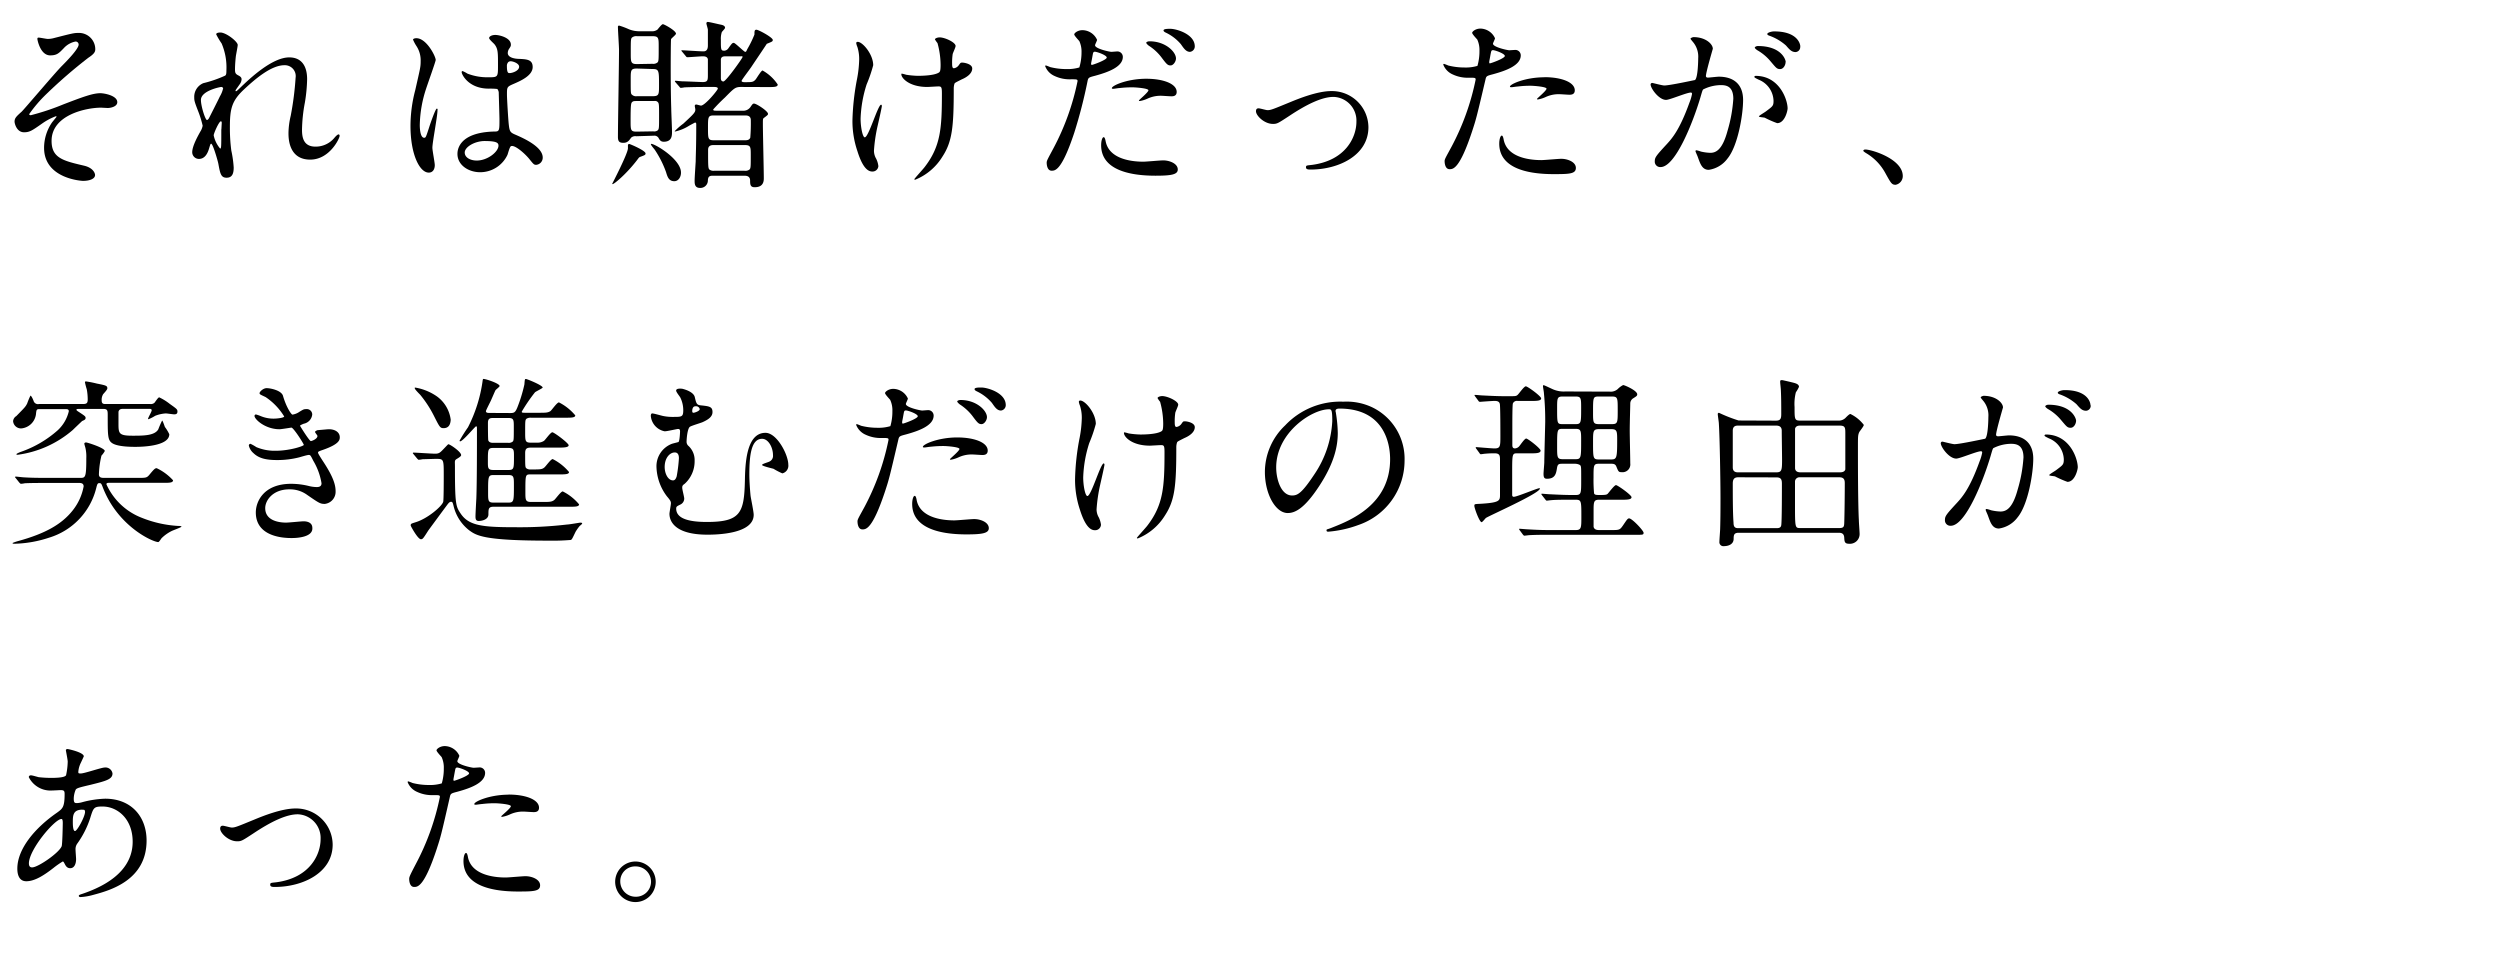 <svg xmlns="http://www.w3.org/2000/svg" width="460" height="180" viewBox="0 0 460 180"><title>story06-content__ttl-02</title><path d="M17.53,9.05c0,.5-.2.87-1.28,1.58a91.64,91.64,0,0,0-7.76,6.72A24.93,24.93,0,0,0,5.37,21c0,.13.13.2.3.2a44.4,44.4,0,0,0,6-2c3.6-1.38,5.41-2.05,6.79-2.05.74,0,3.12.44,3.12,1.65,0,.84-1.27,1.07-1.74,1.07-.21,0-1.08-.06-1.25-.06-2.69,0-9.1,1.31-9.1,6.11,0,3.16,2.11,3.66,6,4.57,1.68.4,2,1.41,2,1.71,0,.71-1,1.08-2.22,1.08-.24,0-7.16-.4-7.16-6.08A8.3,8.3,0,0,1,9.6,22.49c.14-.17.81-1,.81-1s0-.1-.14-.1a11.26,11.26,0,0,0-2.52,1.34C5.94,24,5.47,24.34,4.43,24.34c-1.38,0-1.75-1.65-1.75-1.95,0-.64.3-.94,1.28-1.82.3-.23,6.18-7.19,7.42-8.43,1-1,3.09-3.16,3.09-3.93a.56.56,0,0,0-.57-.57,3.93,3.93,0,0,0-2.15,1.21c-.91.94-1.27,1.34-2.52,1.34-1.81,0-2.35-2.86-2.35-3s0-.27.24-.27,1.41.24,1.64.24A4.19,4.19,0,0,0,9.94,7c3.29-.84,3.66-.94,4.47-.94A3,3,0,0,1,17.53,9.05Z"/><path d="M43.74,8.27c0,.27-.3,1.75-.34,2.05s-.16,1.55-.16,2.42c0,.71.1.88.7,1.18.3.17.51.34.51.67a1.61,1.61,0,0,1-.31.87c-.7,1-.8,1.11-.8,1.21s0,.11.1.11.17-.07.84-.71c1.74-1.68,5.81-5.51,8.94-5.51,2.28,0,3.29,1.61,3.29,4a29.12,29.12,0,0,1-.41,4.3,29,29,0,0,0-.53,5c0,1.31.2,3.12,2.48,3.12a4.48,4.48,0,0,0,3.53-1.68c.24-.27.54-.57.71-.57s.2.17.2.27c0,.47-1.85,4.37-5.41,4.37-4,0-4-4-4-4.91a14.42,14.42,0,0,1,.41-3.15,55.7,55.7,0,0,0,.9-7A2,2,0,0,0,52.34,12c-2.38,0-5.24,2.39-7.46,4.47S42.3,20,42.3,23.36a32.36,32.36,0,0,0,.26,4.34A20.38,20.38,0,0,1,43,30.82c0,1.11-.27,1.88-1.31,1.88s-1.18-.77-1.51-2.55c-.07-.44-1-3.7-1.32-3.7-.13,0-.16.1-.4.91-.3,1-.84,1.88-1.85,1.88A1.23,1.23,0,0,1,35.37,28c0-1.18,1.15-3.16,1.48-3.77a3,3,0,0,0,.44-1.1,18.69,18.69,0,0,0-.77-2.52c-.74-1.89-.78-2.12-.78-2.69a2.71,2.71,0,0,1,1.68-2.62,22.09,22.09,0,0,0,4-1.38c.2-.13.24-.37.24-1A11.22,11.22,0,0,0,40.78,8a14,14,0,0,1-1-1.68c0-.3.53-.34.77-.34C41.66,6,43.74,7.67,43.74,8.27Zm-3,7.73c-.27,0-3.77.71-3.77,2.39,0,1.17.81,3.69,1.11,3.69.14,0,.3-.2.37-.33s1.88-3.7,2-4a5,5,0,0,0,.61-1.52A.38.38,0,0,0,40.72,16Zm0,7.8c0-.17.06-1.11.06-1.18s0-.3-.16-.3c-.34,0-1.32,2.22-1.32,2.59a5.46,5.46,0,0,0,1.18,2.42C40.72,27.33,40.72,27.09,40.72,23.8Z"/><path d="M80,30.38c0,.74-.34,1.38-1.11,1.38-1.68,0-3.36-3.36-3.36-8.57a25.86,25.86,0,0,1,.87-6.58c.94-4.14,1-4.3,1-5.34a4.77,4.77,0,0,0-.77-2.79A7.23,7.23,0,0,1,76,7.3c0-.2.4-.27.61-.27,1.88,0,3.56,3.36,3.56,4,0,.27-1.48,4.4-1.75,5.24A22.52,22.52,0,0,0,77.24,23c0,.2,0,2.35.81,2.35.3,0,.33-.13.94-2,.13-.44,1.14-3.36,1.37-3.36s.14.24.14.3c0,1.08-.94,5.92-.94,6.89C79.56,27.7,80,29.91,80,30.38ZM93.37,28.5a5.55,5.55,0,0,1-5,3.19c-2.25,0-4.2-1.37-4.2-3.36,0-.47,0-4,6.89-4.13.84,0,.84-.23.84-2.32,0-.2-.1-3.76-.13-4.7a1.15,1.15,0,0,0-.27-.81,12.55,12.55,0,0,0-1.55-.06c-3.8,0-5-2.66-5-3,0-.1,0-.23.17-.23a5.55,5.55,0,0,1,.9.47,10.14,10.14,0,0,0,3.77.67c1.84,0,1.84,0,1.84-2.22S91.65,9,91,8.17C90.88,8,90,7.27,90,7s.44-.57,1.15-.57S94,6.93,94,8.21c0,.23,0,.3-.37.84a1.45,1.45,0,0,0-.2.7c0,1,1.75,1.08,2,1.08,1.48.07,2.58.1,2.58,1.51,0,1.58-2.25,2.55-3.49,3.09s-1.24.57-1.24,2c0,.74.23,4.53.33,5.44.14,1.24.24,1.48,1.08,1.85,1.64.7,5.17,2.28,5.17,4.27a1.32,1.32,0,0,1-1.21,1.34c-.4,0-.5-.13-1.31-1.14-1-1.18-2.72-2.59-3.32-2.29C93.77,27,93.47,28.27,93.37,28.5Zm-7.86-.44c0,.91,1,1.48,2.21,1.48,2,0,4-1.61,4-2.75,0-.57-.48-.84-2.63-.84C87.22,26,85.51,27.09,85.51,28.06Zm7.76-15.89c0,1.28.27,1.28.5,1.28.47,0,1.75-.4,1.75-1.18,0-.6-1.11-1-1.58-1a.72.72,0,0,0-.4.14A1,1,0,0,0,93.27,12.17Z"/><path d="M112.72,33.88a.08.08,0,0,1-.07-.07s2.89-5.58,2.89-6.52c0-.1,0-.47,0-.54a.24.24,0,0,1,.24-.26c.13,0,3,1.21,3,1.74,0,.27-.1.31-1,.64-.2.07-.3.24-.6.64C115.21,32.06,113,33.88,112.72,33.88Zm4.34-8.81a1.12,1.12,0,0,0-.94.27c-.37.54-.68.94-1.42.94s-1-.26-1-1.1c0-2.26.2-13.44.2-16,0-.61-.2-3.57-.2-4.2,0-.11,0-.27.23-.27a14.1,14.1,0,0,1,1.78.67,5.08,5.08,0,0,0,2,.37h2.11a1.67,1.67,0,0,0,1.15-.3c.13-.14.77-1,1-1s2.41,1.18,2.41,1.75c0,.2-.84.84-.9,1s-.07,4.57-.07,5.17,0,4.57.1,7.63c0,.61.14,3.56.14,4.24s0,1.84-1.52,1.84c-.6,0-.77-.37-1-.77a.91.91,0,0,0-.85-.34Zm.13-12.46c-1.14,0-1.14.34-1.14,2,0,2.62,0,2.62.27,2.85a1.09,1.09,0,0,0,.87.24h2.92c1.15,0,1.15-.34,1.15-2,0-2.69,0-3-1.18-3Zm3,11.56A1.09,1.09,0,0,0,121,24c.27-.24.27-.47.27-2.62s0-2.39-.27-2.63-.5-.16-.81-.16h-3.09c-.37,0-.6,0-.8.2s-.27.54-.27,3.43c0,1.68,0,2,1.07,2Zm-.13-12.43a1.23,1.23,0,0,0,.91-.24c.23-.23.23-.5.23-2.89,0-1.61,0-1.95-1.14-1.95h-2.86a1.22,1.22,0,0,0-.9.24c-.24.2-.24.5-.24,2.89,0,1.61,0,2,1.14,2Zm4,21.6c-1,0-1.25-.81-1.51-1.68a18.63,18.63,0,0,0-2.09-4.13c-.1-.14-.7-.81-.7-1a.06.06,0,0,1,.06-.06c.74,0,5.48,2.85,5.48,5.27C125.32,32.53,124.85,33.34,124.08,33.34ZM136.38,16c-1.08,0-1.28.2-3,1.95a30.38,30.38,0,0,0-2.15,2.19c0,.23.2.23.64.23h4.73a1.61,1.61,0,0,0,1.48-.67c.41-.61.47-.64.67-.64.44,0,2.56,1.38,2.56,1.88,0,.17,0,.2-.77.77-.17.14-.17.24-.17,1.15,0,1.58.17,8.5.17,9.91,0,.47,0,1.68-1.68,1.68-.78,0-.84-.47-.84-1.21s-.47-.91-1.08-.91h-5.64c-.58,0-1,0-1.05.84a1.38,1.38,0,0,1-1.44,1.41c-1,0-1-.8-1-1.34s.17-3.06.2-3.56c0-1.08.1-2.35.1-6.76,0-.16,0-.37-.23-.37,0,0-.71.37-1.08.58a8,8,0,0,1-2.59,1.07.07.07,0,0,1-.06-.07,11.91,11.91,0,0,1,1.57-1.37c2-1.85,2.22-2.09,2.22-2.62,0-.11-.1-.54-.1-.64a.25.25,0,0,1,.27-.27c.13,0,.74.2.87.2.74,0,3.1-2.86,3.1-3.12s-.31-.31-.74-.31h-1.11c-3,0-3.93.07-4.24.07a6.54,6.54,0,0,1-.7.1c-.14,0-.2-.1-.3-.23l-.68-.78c-.1-.13-.13-.17-.13-.2s0-.1.13-.1,1,.1,1.21.1c.41,0,3.6.14,3.73.14,1,0,1-.34,1-1.42,0-.43,0-2.55,0-2.78-.1-.47-.54-.54-.94-.54s-2.52.17-2.83.17c-.13,0-.2-.07-.3-.21l-.64-.77c-.13-.17-.17-.17-.17-.23s.07-.07.14-.07c.34,0,3.29.2,3.93.2s.81-.5.81-1.07c0-.41,0-2.42,0-2.89,0-.21-.27-1-.27-1.18a.24.24,0,0,1,.27-.27c.27,0,1.89.4,2.25.47s.91.17.91.61c0,.16-.54.67-.6.8a3.93,3.93,0,0,0-.17,1.41c0,1.82,0,2,.64,2a1,1,0,0,0,.74-.44c.67-.94.74-1,1-1s1.89,1.65,2.09,1.65.2-.1.4-.51a19.35,19.35,0,0,0,1.31-2.68c0-.61,0-.88.37-.88s3,1.41,3,1.88c0,.27-.1.31-1.1.71-.81,1.24-2.12,3.16-2.83,4.23-.26.41-1.81,2.42-1.81,2.59s.23.24.54.24c1.44,0,1.61,0,2.08-.54.2-.27,1-1.61,1.24-1.61a8,8,0,0,1,2.79,2.58c0,.47-.67.47-1.81.47Zm-5,5.24c-1.11,0-1.11.27-1.11,2.29s0,2.28,1.11,2.28H137c.41,0,.84,0,1.05-.47a31.83,31.83,0,0,0,.1-3.22c0-.88-.71-.88-1.11-.88ZM137,31.42a1.25,1.25,0,0,0,.87-.2c.27-.23.27-.47.27-2.65,0-1.55,0-1.88-1.14-1.88H131.4c-.4,0-1.11,0-1.11.87,0,3.09,0,3.43.27,3.66a1.27,1.27,0,0,0,.84.2Zm-3.36-21.06c-.44,0-.91,0-1,.54,0,.2,0,3,0,3.46,0,.16,0,.63.47.63s3.52-4.3,3.52-4.5-.13-.13-.3-.13Z"/><path d="M160.67,12a25.78,25.78,0,0,1-1.21,3.53,22.82,22.82,0,0,0-1.11,6.32c0,1.51.37,3.42.77,3.42.71,0,2.42-6,3-6,.1,0,.14.13.14.23,0,.27-.67,3.2-.81,3.8a29,29,0,0,0-.64,4.4,2.9,2.9,0,0,0,.41,1.51,4.29,4.29,0,0,1,.4,1.35,1.07,1.07,0,0,1-1.14,1c-1.28,0-2.15-1.92-2.72-3.76a17.16,17.16,0,0,1-.91-5.65,45.52,45.52,0,0,1,.84-7.59,21.25,21.25,0,0,0,.4-3.63,7.42,7.42,0,0,0-.33-2.29,3,3,0,0,1-.21-.67c0-.1,0-.27.27-.27C158.72,7.7,160.67,10,160.67,12Zm14.82,4.34c0,7-.27,9.71-2.09,12.49a10.48,10.48,0,0,1-5,4.24c-.06,0-.16,0-.16-.1s1.64-1.88,1.91-2.25c2.92-3.8,3.16-7.06,3.16-13.48,0-1.14-.07-1.34-.61-1.34-.33,0-1.81.1-2.08.1-3.29,0-4.77-1.61-4.77-2.32,0-.07,0-.13.1-.13a6.76,6.76,0,0,1,.77.2,15.7,15.7,0,0,0,2.12.2c.5,0,3,0,3.93-.61.17-.13.3-.26.3-1.41a15.48,15.48,0,0,0-.57-4,5.22,5.22,0,0,1-.47-.68c0-.17.41-.37.88-.37.94,0,2.92.91,2.92,1.58,0,.27-.5,1.28-.54,1.51a10.69,10.69,0,0,0-.1,1.75c0,.57.07.84.34.84a1.35,1.35,0,0,0,.87-.54c.34-.47.34-.5.67-.5s1.82.24,1.82,1.08c0,1-1.15,1.68-1.92,2-1,.51-1.24.61-1.34.78A3,3,0,0,0,175.49,16.31Z"/><path d="M193.83,27.29a45.42,45.42,0,0,0,4.44-12.36c0-.34-.14-.34-1.21-.34a6.45,6.45,0,0,1-3-.6,3.22,3.22,0,0,1-1.75-1.82.14.14,0,0,1,.13-.13,8.32,8.32,0,0,1,.78.3,12.2,12.2,0,0,0,3,.37,7.48,7.48,0,0,0,2.38-.3A9.71,9.71,0,0,0,199,9.65a4.65,4.65,0,0,0-.4-2.08c-.13-.17-.94-1-.94-1.24s.64-.78,1.51-.78a3,3,0,0,1,2.69,1.78c0,.17-.37.84-.37,1,0,.64,2.69,1.21,3,1.21.14,0,.88-.07,1-.07a1,1,0,0,1,1.11,1c0,1.88-2.85,2.85-5.07,3.46-1.14.3-1.28.33-1.41.94a90.69,90.69,0,0,1-2.45,9.54c-2.32,7-3.53,7-4.17,7-.81,0-.91-1.11-.91-1.48S192.79,29.24,193.83,27.29Zm7.09-15.35c.17,0,2.72-.91,2.72-1.35s-1.81-1.07-2.18-1.07c-.2,0-.3.06-.37.4-.13.67-.13.77-.3,1.58C200.75,11.74,200.72,11.94,200.92,11.94Zm2.56,14.24c.7,2.93,4.33,3.57,6.88,3.57.57,0,3.13-.24,3.67-.24,1.14,0,2.68.57,2.68,1.68,0,.94-1.24,1.14-4.1,1.14-5.44,0-10-1.38-10-5.61,0-.77.2-1.48.47-1.48S203.44,26.08,203.48,26.18Zm7.42-11.69c3.19,0,5.61.94,5.61,2.42,0,.81-.7.81-1,.81s-1.62-.1-1.88-.1a5.72,5.72,0,0,0-2.49.53,5.65,5.65,0,0,1-1.41.44c-.07,0-.17,0-.17-.1s1.75-1.51,1.75-1.88-2.39-.54-2.89-.54a19.94,19.94,0,0,0-2.42.13c-.2,0-1,.14-1.11.14s-.27,0-.3-.07C204.38,15.83,207.31,14.49,210.9,14.49Zm5.48-3.73c0,.54-.47,1.28-1,1.28s-.74-.24-1.72-1.55a8.92,8.92,0,0,0-2.28-2.08c-.14-.1-.47-.4-.47-.54s.3-.27.6-.27C214.46,7.6,216.38,9.55,216.38,10.76Zm3.46-2.22a1,1,0,0,1-.88,1c-.73,0-1.14-.64-1.68-1.41A8.31,8.31,0,0,0,214.5,6c-.34-.16-.41-.3-.41-.4,0-.3.78-.3,1.28-.3C216.51,5.32,219.84,6.29,219.84,8.54Z"/><path d="M231.1,20.47c0-.4.2-.54.47-.54s1.41.34,1.64.34c.64,0,1-.17,4.27-1.51,1.31-.54,4.87-2,7.46-2a6.71,6.71,0,0,1,6.85,6.65c0,5.17-5.47,7.79-10.65,7.79-.33,0-.84,0-.84-.4s.14-.34,1.18-.47c6.15-.84,8.1-5.11,8.1-7.93a4.36,4.36,0,0,0-4.2-4.57c-2.12,0-4.91,1.34-8.2,3.53-2,1.31-2.19,1.44-2.93,1.44C232.64,22.82,231.1,21.28,231.1,20.47Z"/><path d="M267.08,27a45.42,45.42,0,0,0,4.44-12.36c0-.34-.14-.34-1.21-.34a6.45,6.45,0,0,1-3-.6,3.22,3.22,0,0,1-1.75-1.82.14.14,0,0,1,.13-.13,8.32,8.32,0,0,1,.78.3,12.2,12.2,0,0,0,3,.37,7.48,7.48,0,0,0,2.38-.3,9.71,9.71,0,0,0,.37-2.76,4.65,4.65,0,0,0-.4-2.08c-.14-.17-.94-1-.94-1.24s.64-.78,1.51-.78a3,3,0,0,1,2.69,1.78c0,.17-.37.85-.37,1,0,.64,2.69,1.21,3,1.21l1-.06a1,1,0,0,1,1.11,1c0,1.88-2.85,2.85-5.07,3.46-1.14.3-1.28.33-1.41.94-1.72,7.32-1.75,7.36-2.46,9.54-2.31,7-3.52,7-4.16,7-.81,0-.91-1.11-.91-1.48S266,29,267.08,27Zm7.09-15.35c.17,0,2.72-.91,2.72-1.35s-1.81-1.07-2.18-1.07c-.2,0-.3.07-.37.4-.14.67-.14.78-.3,1.58C274,11.47,274,11.67,274.17,11.67Zm2.55,14.24c.71,2.93,4.34,3.57,6.89,3.57.57,0,3.13-.24,3.66-.24,1.15,0,2.69.57,2.69,1.68s-1.24,1.14-4.1,1.14c-5.44,0-10-1.37-10-5.61,0-.77.21-1.48.47-1.48S276.69,25.81,276.72,25.91Zm7.43-11.69c3.19,0,5.61.94,5.61,2.42,0,.81-.7.81-1,.81s-1.62-.1-1.89-.1a5.71,5.71,0,0,0-2.48.53,5.65,5.65,0,0,1-1.41.44c-.07,0-.17,0-.17-.1s1.75-1.51,1.75-1.88-2.39-.54-2.89-.54a18.14,18.14,0,0,0-2.42.14c-.2,0-1,.13-1.11.13s-.27,0-.3-.07C277.63,15.57,280.55,14.22,284.15,14.22Z"/><path d="M303.71,15.53a.3.3,0,0,1,.3-.27c.1,0,1.85.47,2.22.47,1,0,5.57-1,5.64-1,.57-.41.6-3.8.6-4a4.2,4.2,0,0,0-.84-2.85c-.5-.61-.57-.68-.57-.78s.41-.27.54-.27c2.25,0,3.56,1.28,3.56,2.15,0,0-1.27,4.34-1.27,5,0,.2.13.3.37.3s1.71-.17,2-.17c2.52,0,4.47,1.21,4.47,4.3,0,2.66-.94,8.44-2.89,10.79a5.21,5.21,0,0,1-3.43,2.05c-1.24,0-1.58-1.18-2-2.32-.07-.24-.44-1-.44-1.11a.16.16,0,0,1,.17-.17,5.45,5.45,0,0,1,.84.24,8.85,8.85,0,0,0,1.71.23c1,0,2.22-.47,3.19-4.1a26.58,26.58,0,0,0,1.05-5.84c0-2.36-1.35-2.52-2.32-2.52a7.37,7.37,0,0,0-3.23.8c-.13.17-.17.31-.5,1.45-1.35,4.57-4.61,12.83-7.33,12.83a1,1,0,0,1-1.07-1.07c0-.71.23-1,2.25-3.19.91-1,2.32-2.56,4.13-7.6a8.34,8.34,0,0,0,.47-1.58c0-.1,0-.27-.23-.27-.74,0-3.87,1.35-4.54,1.35C305.25,18.39,303.71,16.27,303.71,15.53ZM327,22.66a17.46,17.46,0,0,1-2.28-1c-.24-.07-1.08-.1-1.08-.24s1.11-.77,1.31-.94c1.25-.94,1.38-1,1.38-1.95a4.31,4.31,0,0,0-2.72-3.86c-.27-.14-.81-.37-.81-.51s.14-.2.24-.2c4.3,0,5.84,4.24,5.88,5.95C328.94,20.3,328.43,22.66,327,22.66Zm1.55-11.26c0,.57-.4,1.31-1,1.31s-.73-.2-1.78-1.44a8.88,8.88,0,0,0-2.38-2c-.17-.1-.51-.37-.51-.5s.27-.3.58-.3C327.8,8.48,328.57,11,328.57,11.4Zm2.69-2.82a.92.92,0,0,1-.84,1c-.74,0-1.11-.44-1.78-1.21a9.35,9.35,0,0,0-3-1.78c-.34-.1-.44-.23-.44-.33,0-.27.81-.48,1.21-.48C330.58,5.75,331.26,7.94,331.26,8.58Z"/><path d="M348.8,34c-.71,0-.84-.24-1.95-2.25a9.54,9.54,0,0,0-3.53-3.6c-.1-.07-.47-.3-.47-.4s.1-.24.37-.24c1.18,0,6.89,1.75,6.89,4.88A1.62,1.62,0,0,1,348.8,34Z"/><path d="M8.83,88.86c-.77,0-3.09,0-4.27.06a4.22,4.22,0,0,1-.7.1c-.1,0-.17-.1-.31-.23L2.92,88c-.11-.1-.14-.17-.14-.2s0-.11.1-.11c.24,0,1.28.14,1.51.14,1.52.1,3,.1,4.61.1h5.71c1,0,1.17,0,1.17-3.63a7.1,7.1,0,0,0-.16-1.88c-.07-.27-.17-.57-.2-.74s.13-.27.33-.27,3.43,1,3.43,1.58a3.75,3.75,0,0,1-.61.84,16.88,16.88,0,0,0-.47,3.46c0,.64.57.64,1,.64h6.15c1.47,0,1.64,0,2.11-.54.94-1.14,1.08-1.24,1.38-1.24a9.59,9.59,0,0,1,3,2.22c0,.47-.7.47-1.78.47H20.15c-.3,0-.57,0-.57.27a11.77,11.77,0,0,0,6.55,6.18,21.13,21.13,0,0,0,6.62,1.48c.1,0,.64,0,.64.13s-1.55.67-1.81.81A7.17,7.17,0,0,0,29.76,99c-.13.13-.47.74-.64.74-1,0-7.46-2.89-10.21-10.08-.24-.64-.3-.77-.64-.77s-.4.27-.57.94A12.73,12.73,0,0,1,9,98.94a21.69,21.69,0,0,1-6.35,1.11c-.17,0-.34,0-.34-.14a7.81,7.81,0,0,1,1.08-.37c4.83-1.34,7.92-3,10-5.64a10,10,0,0,0,2-4.4c0-.64-.57-.64-.91-.64Zm5.54-13.61c-.1,0-.3,0-.3.13s.1.2.47.44c1.08.71,1.21.81,1.21,1.08s-.17.37-.64.57c-.6.57-1.38,1.31-1.71,1.64A19.45,19.45,0,0,1,3.25,83.68c-.07,0-.23,0-.23-.1s.4-.27.7-.4a20.12,20.12,0,0,0,6.89-4,6.93,6.93,0,0,0,2.05-3.5c0-.4-.3-.4-.67-.4H7.32c-.61,0-.61.07-.71,1a3,3,0,0,1-2.69,2.55A1.46,1.46,0,0,1,2.41,77.5,1.2,1.2,0,0,1,3,76.56C4.53,75,4.7,74.85,5,74.24a13.21,13.21,0,0,1,.6-1.44c.14,0,.37.43.57.94a.84.84,0,0,0,1,.6h8.06c.74,0,.91-.17.91-.87a10.48,10.48,0,0,0-.17-1.82,13.49,13.49,0,0,1-.34-1.31c0-.13.1-.16.2-.16a18.73,18.73,0,0,1,2,.4c1.68.33,1.92.4,1.92.87,0,.24-.41.67-.77,1.08a2,2,0,0,0-.27,1.17c0,.64.37.64.77.64h8.16a1,1,0,0,0,.78-.23c.13-.14.67-1,.87-1a9.8,9.8,0,0,1,1.95,1.21c1.28.91,1.41,1,1.41,1.41s-.24.51-.6.51c-.21,0-1.31-.17-1.55-.17a6.34,6.34,0,0,0-1.95.44,7.25,7.25,0,0,1-1.24.63.07.07,0,0,1-.07-.06c0-.24.67-1.31.67-1.58s-.23-.27-.47-.27H22.71c-.34,0-.78,0-.91.54,0,.1,0,1.74,0,2.08,0,1.88,0,2.32,2.59,2.32,2,0,4.07,0,4.74-1.18a15.87,15.87,0,0,1,.7-1.61c.11,0,.44,1,.51,1.18a7.71,7.71,0,0,1,.81,1.34c0,2.32-5.58,2.32-6.25,2.32s-3.4,0-4.34-.74c-.74-.54-.74-1.48-.74-5,0-.91,0-1.24-.84-1.24Z"/><path d="M52.07,72.83c.57,2,1.51,3.46,1.75,3.46a3.11,3.11,0,0,0,1.31-.54c.67-.4.77-.47,1.18-.47a1,1,0,0,1,1.14,1A1.93,1.93,0,0,1,56,77.94c-.1,0-.8.3-.8.4.23.4,1.74,2.82,2,2.82.13,0,1.21-.37,1.21-.94,0-.13-.44-.6-.44-.74s.34-.3.47-.33c1.21-.1,1.88-.17,2.08-.17,1.11,0,2,.54,2,1.48,0,.47-.07,1.24-3,2.28-.87.3-1,.37-1,.51s0,.23,1.08,1.88c1.65,2.55,2.15,4,2.15,5.27a2.24,2.24,0,0,1-2,2.32c-.84,0-1.07-.17-3.26-1.68a5.38,5.38,0,0,0-3.26-1c-3,0-4.43,2-4.43,3.46,0,2.49,2.95,2.66,3.83,2.66.54,0,2.79-.24,3.26-.24s1.58.14,1.58,1.21C57.62,99,54.09,99,53.69,99c-1,0-6.62,0-6.62-4.71,0-2,1.44-5.27,6.51-5.27a13.78,13.78,0,0,1,3.23.4,6.21,6.21,0,0,0,1.48.2c.5,0,.87-.16.87-.7a11.82,11.82,0,0,0-1.51-4.13c-.5-1-.54-1.08-.84-1.08s-1.48.37-1.75.44a16.24,16.24,0,0,1-4,.5c-2,0-3.39-.27-4.43-1.28A2.59,2.59,0,0,1,45.79,82a.31.31,0,0,1,.3-.34,8.42,8.42,0,0,1,1.08.61,8.61,8.61,0,0,0,3.52.67c2.66,0,5.21-.87,5.21-1.08S54,78.68,53.62,78.68c-.07,0-1.85.3-2.19.3-2.62,0-4.6-1.82-4.6-2.45a.27.27,0,0,1,.27-.27,7.41,7.41,0,0,1,.87.3,6.14,6.14,0,0,0,2.32.47c.81,0,2-.17,2-.4a11.54,11.54,0,0,0-3.42-3.57c-1-.47-1.11-.5-1.11-.73s.64-.91,1.31-.91S51.77,71.82,52.07,72.83Z"/><path d="M76.1,83.58c-.14-.17-.14-.17-.14-.2a.11.11,0,0,1,.1-.1c.57,0,3.33.2,4,.2s.9-.17,1.44-.74c.84-.87.94-1,1-1,.3,0,2.35,1.38,2.35,2,0,.13-.13.3-.7.64s-.44.37-.44,1.51c0,6.82.17,7.29,1,8.53,1.51,2.32,4,2.59,10.14,2.59a75,75,0,0,0,9.51-.5c.37,0,2.25-.34,2.39-.34s.37,0,.37.14-.44.43-.51.53a8.49,8.49,0,0,0-.7,1c-.61,1.27-.67,1.41-.87,1.51a39.66,39.66,0,0,1-4.14.13c-11.93,0-13.24-.94-14.58-1.91a8,8,0,0,1-2.82-4.3c-.2-.81-.24-.94-.51-.94s-.47.27-.6.43-3.56,4.81-3.6,4.88c-.9,1.41-1,1.58-1.34,1.58-.57,0-1.88-2.42-1.88-2.52,0-.34.07-.34.91-.61,2.21-.67,4.83-2.92,5.07-3.76.1-.34.1-4.1.1-4.84,0-3.06,0-3.06-1.51-3.06l-2.39.07a4.91,4.91,0,0,1-.7.1c-.1,0-.17-.1-.31-.24Zm5.51-4.8c-.64,0-.74-.24-1.78-2.29a20.68,20.68,0,0,0-2.52-3.86c-1-1-1-1.14-1-1.24s.07-.07.14-.07a9.84,9.84,0,0,1,3.93,1.61,6.25,6.25,0,0,1,2.55,4.3C82.88,78.1,82.58,78.78,81.61,78.78ZM93.9,76c.68,0,.91-.1,1.28-1a27.2,27.2,0,0,0,1.31-4.27c.07-.87.07-1,.27-1s3.09,1.17,3.09,1.58c0,.13-1.21.7-1.41.87A30.75,30.75,0,0,0,96,75.75c0,.2.2.2.6.2h2.59c1.18,0,1.61,0,2.08-.3.27-.2,1.21-1.61,1.58-1.61a9.49,9.49,0,0,1,3,2.39c0,.43-.77.43-1.81.43H97.7a1.33,1.33,0,0,0-.84.2c-.23.24-.23.44-.23,2.39,0,1.71,0,2,1.07,2h1.24a2.13,2.13,0,0,0,1.15-.33c.27-.21,1.21-1.58,1.54-1.58s3,2,3,2.38-.74.44-1.78.44H97.7c-.7,0-1.07.13-1.07,1,0,2.32,0,2.59.2,2.79a1.22,1.22,0,0,0,.87.23c1.68,0,2,0,2.42-.33.27-.17,1.21-1.58,1.58-1.58a9.46,9.46,0,0,1,3,2.38c0,.44-.77.44-1.81.44H97.67c-1,0-1,0-1,3.19,0,1.52,0,1.88,1.07,1.88h2.15c1.14,0,1.61,0,2.05-.33.27-.17,1.24-1.61,1.61-1.61a9.34,9.34,0,0,1,3,2.38c0,.44-.74.44-1.78.44H90.81c-.94,0-.94.44-.94,1.41s-1.24,1.21-1.78,1.21-.6-.37-.6-.84.13-2.82.16-3.36c.11-3,.11-9.44.11-12.6,0-.54,0-.61-.17-.61s-2.42,2.76-2.93,2.76c-.06,0-.1-.07-.1-.13a29.07,29.07,0,0,1,1.55-2.46,26.69,26.69,0,0,0,2.69-8.53c0-.1.06-.37.13-.37.47,0,3,.84,3,1.31,0,.13-.6.6-.7.7s-.17.31-.88,1.92c-.13.3-.94,1.85-.94,2,0,.33.37.33.74.33Zm-.4,5.48a1.13,1.13,0,0,0,.84-.23c.2-.21.2-.44.2-2.69,0-1.28,0-1.65-1-1.65H90.78c-.61,0-1,.07-1,.91,0,.47,0,3.06.07,3.22s.23.44.84.44Zm0,5c1.07,0,1.07-.23,1.07-2.48,0-1.25,0-1.58-1.07-1.58H90.85c-1.08,0-1.08.23-1.08,2.52,0,1.21,0,1.54,1.08,1.54Zm.06,6c1,0,1-.33,1-3.15,0-1.55,0-1.92-1-1.92H90.81c-1,0-1,.3-1,3.16,0,1.55,0,1.91,1,1.91Z"/><path d="M127.84,73.06c.27,1.15.34,1.45,1.08,1.52,1.58.17,2.18.23,2.18,1.24,0,.84-.74,1.38-1.88,1.88-.34.14-1.92.61-2.25.81-.51.3-.64,2.38-.64,2.75a1,1,0,0,0,.37.81,3.53,3.53,0,0,1,1.11,2.72A5.58,5.58,0,0,1,126,89c-.37.27-.47.37-.47.74s.37,1.68.37,2a1.22,1.22,0,0,1-.74,1.11c-.61.3-.74.37-.74.73,0,1.68,1.91,2.46,5.64,2.46,6.18,0,6.86-1.65,7-7.53.06-3,.2-8.87,3.79-8.87,2.09,0,4.2,4,4.2,5.88a1.45,1.45,0,0,1-1.1,1.58,12.52,12.52,0,0,1-1.62-.84c-.33-.1-2.11-.5-2.11-.71s1.17-.5,1.37-.63a1.15,1.15,0,0,0,.64-1.18c0-1.44-.87-3-2-3-2,0-2.35,3-2.35,6.59,0,1.1.13,3,.23,3.93.07.5.57,2.89.57,3.46,0,3.53-6.78,3.66-8.5,3.66-6.62,0-7-3-7-3.83,0-.3.27-1.65.27-1.95s-.07-.5-.74-1.28a9.38,9.38,0,0,1-1.92-5.41,4.41,4.41,0,0,1,2.79-4.23c.17-.07,1-.27,1.24-.34s.31-1.81.31-1.94c0-.44-.17-.47-.37-.47s-2,.43-2.46.43a3.16,3.16,0,0,1-2.55-2.82c0-.1,0-.47.27-.47s1.54.37,1.85.44a8.33,8.33,0,0,0,2,.2c1.58,0,1.85,0,1.85-1.25a5.31,5.31,0,0,0-.54-2.31c-.1-.21-.77-1-.77-1.28,0-.44.84-.37,1.11-.34C126.23,71.69,127.64,72.19,127.84,73.06Zm-3.69,10.19c-.85,0-1.85.94-1.85,2.68,0,1.18.6,2.46,1.54,2.46.41,0,.57-.44.67-.74a27,27,0,0,0,.41-3.33C124.92,83.58,124.65,83.25,124.15,83.25Zm3.22-7.63c0,.23.07.33.24.33s1.14-.3,1.14-.67a.68.68,0,0,0-.71-.53.87.87,0,0,0-.33.06C127.37,75,127.37,75.55,127.37,75.62Z"/><path d="M159.06,93.29a45.17,45.17,0,0,0,4.43-12.36c0-.34-.13-.34-1.21-.34a6.47,6.47,0,0,1-3-.6,3.26,3.26,0,0,1-1.75-1.82.14.14,0,0,1,.14-.13,8.15,8.15,0,0,1,.77.3,12.27,12.27,0,0,0,3,.37,7.51,7.51,0,0,0,2.39-.3,9.71,9.71,0,0,0,.37-2.76,4.55,4.55,0,0,0-.41-2.08c-.13-.17-.94-1-.94-1.24s.64-.78,1.51-.78a3,3,0,0,1,2.69,1.78c0,.17-.37.84-.37,1,0,.64,2.69,1.21,3,1.21.13,0,.87-.07,1-.07a1,1,0,0,1,1.11,1c0,1.88-2.86,2.85-5.08,3.46-1.14.3-1.27.33-1.41.94-1.71,7.32-1.74,7.36-2.45,9.54-2.32,7-3.53,7-4.17,7-.8,0-.9-1.11-.9-1.48S158,95.24,159.06,93.29Zm7.09-15.35c.16,0,2.72-.91,2.72-1.35s-1.82-1.07-2.19-1.07c-.2,0-.3.06-.37.4-.13.67-.13.77-.3,1.58C166,77.74,165.94,77.94,166.15,77.94Zm2.55,14.24c.7,2.93,4.33,3.57,6.89,3.57.57,0,3.12-.24,3.66-.24,1.14,0,2.69.57,2.69,1.68,0,.94-1.25,1.14-4.1,1.14-5.44,0-10-1.38-10-5.61,0-.77.2-1.48.47-1.48S168.67,92.08,168.7,92.18Zm7.42-11.69c3.2,0,5.62.94,5.62,2.42,0,.81-.71.81-1,.81s-1.61-.1-1.88-.1a5.72,5.72,0,0,0-2.49.53,5.53,5.53,0,0,1-1.41.44c-.06,0-.17,0-.17-.1s1.75-1.51,1.75-1.88-2.38-.54-2.89-.54a20.05,20.05,0,0,0-2.42.13c-.2,0-1,.14-1.11.14s-.26,0-.3-.07C169.61,81.83,172.53,80.49,176.12,80.49Zm5.48-3.73c0,.54-.47,1.28-1,1.28s-.74-.24-1.71-1.55a9.19,9.19,0,0,0-2.29-2.08c-.13-.1-.47-.4-.47-.54s.3-.27.61-.27C179.69,73.6,181.6,75.55,181.6,76.76Zm3.46-2.22a1,1,0,0,1-.87,1c-.74,0-1.14-.64-1.68-1.41A8.47,8.47,0,0,0,179.72,72c-.34-.16-.4-.3-.4-.4,0-.3.77-.3,1.27-.3C181.74,71.32,185.06,72.29,185.06,74.54Z"/><path d="M201.63,78a25.78,25.78,0,0,1-1.21,3.53,22.82,22.82,0,0,0-1.11,6.32c0,1.51.37,3.42.77,3.42.71,0,2.42-6,3-6,.1,0,.14.13.14.23,0,.27-.68,3.2-.81,3.8a29,29,0,0,0-.64,4.4,2.9,2.9,0,0,0,.41,1.51,4.29,4.29,0,0,1,.4,1.35,1.07,1.07,0,0,1-1.14,1c-1.28,0-2.15-1.92-2.73-3.76a17.35,17.35,0,0,1-.9-5.65,44.34,44.34,0,0,1,.84-7.59,21.25,21.25,0,0,0,.4-3.63,7.13,7.13,0,0,0-.34-2.29,3.31,3.31,0,0,1-.2-.67c0-.1,0-.27.27-.27C199.68,73.7,201.63,76,201.63,78Zm14.81,4.34c0,7-.26,9.71-2.08,12.49a10.48,10.48,0,0,1-5,4.24c-.07,0-.17,0-.17-.1s1.65-1.88,1.92-2.25c2.92-3.8,3.16-7.06,3.16-13.48,0-1.14-.07-1.34-.61-1.34-.33,0-1.81.1-2.08.1-3.29,0-4.77-1.61-4.77-2.32,0-.07,0-.13.1-.13a6.76,6.76,0,0,1,.77.2,15.7,15.7,0,0,0,2.12.2c.5,0,3,0,3.93-.61.17-.13.3-.26.3-1.41a15.48,15.48,0,0,0-.57-4,4.39,4.39,0,0,1-.47-.68c0-.17.4-.37.87-.37.94,0,2.93.91,2.93,1.58,0,.27-.51,1.28-.54,1.51a10.69,10.69,0,0,0-.1,1.75c0,.57.07.84.33.84a1.38,1.38,0,0,0,.88-.54c.33-.47.33-.5.67-.5s1.81.24,1.81,1.08c0,1-1.14,1.68-1.91,2-1,.51-1.24.61-1.34.78A2.76,2.76,0,0,0,216.44,82.31Z"/><path d="M245.74,75.65c0,.1.07.24.07.37a25,25,0,0,1,.34,3.63c0,2.25-.51,5.38-3.46,9.85-2.69,4.09-4.41,4.9-5.75,4.9-2.22,0-4.2-3.46-4.2-7.56a11.85,11.85,0,0,1,3.73-8.57,13.92,13.92,0,0,1,10.72-4.36A11,11,0,0,1,252.6,75a10.53,10.53,0,0,1,5.84,9.78A12.52,12.52,0,0,1,250,96.58a20.77,20.77,0,0,1-5.58,1.25c-.13,0-.34,0-.34-.24s.07-.13.91-.47c3.5-1.37,10.79-4.26,10.79-12.63,0-1.31-.14-9.31-9.31-9.31C245.78,75.18,245.74,75.45,245.74,75.65ZM234.82,86c0,2.18.88,5.17,2.93,5.17,1,0,1.78-.4,4.1-3.9a19.21,19.21,0,0,0,3.29-9.77c0-2-.14-2.19-.57-2.19C241.38,75.28,234.82,79.62,234.82,86Z"/><path d="M279.24,83.41c-1,0-1,0-1,3.73,0,.21,0,3.4,0,3.93,0,.17.06.34.3.34.6,0,4.3-1.58,4.7-1.58.07,0,.1,0,.1.07,0,.87-9.37,5-9.94,5.41-.14.13-.64.77-.78.77-.4,0-1.34-2.59-1.34-3s.13-.31,1.55-.41C276,92.45,276,92.08,276,91V84.59c0-.77-.07-1.18-1-1.18a16.27,16.27,0,0,0-1.68.07c-.14,0-.74.1-.84.1s-.17-.07-.27-.23l-.57-.78c-.1-.13-.1-.16-.1-.23s0-.07.1-.07,2.82.24,3.36.24c1.07,0,1.07-.44,1.07-2.25,0-.88,0-5.41-.1-5.92s-.54-.57-1-.57-2.65.17-2.65.17-.2,0-.3-.2l-.58-.78c-.06-.13-.13-.16-.13-.23s0-.07.1-.07c.24,0,1.18.1,1.38.1,1.41.07,2.75.14,4.13.14h.64c1.28,0,1.41,0,1.68-.24s1.18-1.58,1.51-1.58,2.82,1.82,2.82,2.22-.6.47-1.61.47h-2.72a.8.8,0,0,0-.87.47c-.1.3-.1,3.43-.1,4.07V81.9c0,.17,0,.61.47.61a1.13,1.13,0,0,0,.77-.37c.2-.2,1-1.45,1.31-1.45s2.65,1.82,2.65,2.22-.57.5-1.51.5Zm16.94-11.35a1.94,1.94,0,0,0,1.48-.47,3.75,3.75,0,0,1,1-.74c.24,0,2.59,1,2.59,1.71,0,.27-.17.37-.71.71a1.13,1.13,0,0,0-.57,1c0,.4-.1,3.49-.1,5,0,.94.1,5.11.1,6a1.43,1.43,0,0,1-1.58,1.61c-.57,0-.6-.1-1-1.08-.2-.47-.61-.47-1-.47h-2.18c-1,0-1,.27-1,2.56a26.13,26.13,0,0,0,.1,2.89c.13.3.4.3,1.18.3,1,0,1.17-.07,1.34-.24s1.21-1.58,1.51-1.58,2.86,1.82,2.86,2.22-.61.47-1.65.47h-4.33c-1,0-1,.44-1,2.22,0,2.28,0,2.55,0,2.75.1.51.57.61,1,.61h2.25c1.51,0,1.58,0,2.22-.94s.8-1.21,1.07-1.21c.54,0,2.66,2.25,2.66,2.65s-.17.37-1.55.37H285c-.84,0-2.39,0-3.6.07-.1,0-.84.1-.91.1s-.17-.07-.27-.2l-.57-.77a.48.48,0,0,1-.13-.24s0-.07.1-.07,1.18.1,1.34.1c2.25.14,3.3.14,4.17.14h4.84c1,0,1-.5,1-2.39,0-3,0-3.19-1.08-3.19h-.8c-1.51,0-3,0-3.83.1-.1,0-.54.07-.64.07s-.17-.07-.27-.2l-.6-.77c-.11-.17-.14-.17-.14-.24s.07-.07.14-.07,1.14.1,1.34.1c2,.1,3.09.14,4.17.14h.63c1.05,0,1.05-.27,1.05-2.76,0-2.11,0-2.38-.11-2.62s-.7-.37-1-.37h-2.19c-.77,0-1,0-1.14.71-.17,1.11-.34,2.05-1.85,2.05-.47,0-.64-.2-.64-.91,0-.34.14-1.81.14-2.12,0-.94.17-7,.17-7.46a51.51,51.51,0,0,0-.24-5.27c0-.2-.17-1.08-.17-1.24s0-.21.14-.21,1.61.74,1.91.84a4.91,4.91,0,0,0,2.05.31Zm-6.25,12.43c1,0,1-.34,1-3.39,0-1.79,0-2.19-1-2.19h-2.42c-1,0-1,.14-1,3.33,0,1.85,0,2.25,1,2.25Zm0-6.45c1,0,1-.3,1-2.93,0-1.81,0-2.15-1-2.15h-2.42c-1,0-1,.34-1,2.19,0,2.75,0,2.89,1,2.89Zm4.3-5.08c-1.11,0-1.11.07-1.11,2.89,0,1.89,0,2.19,1.11,2.19h2.32c1.11,0,1.11-.27,1.11-2.56s0-2.52-1.11-2.52Zm0,6c-1.11,0-1.11.37-1.11,2.39,0,3,0,3.19,1.11,3.19h2.15c1.07,0,1.18-.17,1.18-3.43,0-1.75,0-2.15-1.11-2.15Z"/><path d="M326.75,77.4c.84,0,1-.34,1-1.21,0-1.44,0-2.92-.07-4.37,0-.27-.13-1.31-.13-1.54s0-.34.34-.34c.13,0,2.11.47,2.18.5.54.14.94.34.94.74a5.58,5.58,0,0,1-.57,1,8.69,8.69,0,0,0-.24,2.72c0,2.25,0,2.49,1.05,2.49h6.92a1.79,1.79,0,0,0,1.51-.61c.6-.6.71-.6.81-.6a6.84,6.84,0,0,1,2.45,2c0,.26-.74,1.14-.84,1.34-.24.54-.24.77-.24,2.89,0,2.75,0,10,.17,13.31,0,.4.14,2.18.14,2.55a1.78,1.78,0,0,1-1.95,1.78c-.81,0-.84-.4-.88-1.11s-.4-.91-1-.91H319.93c-.87,0-.94.41-.94,1.11,0,1-.94,1.35-1.78,1.35a.73.73,0,0,1-.84-.81c0-.4.14-2.08.14-2.42.06-1.81.06-4.33.06-5.68,0-2.89-.13-11-.3-13.64,0-.27-.2-1.48-.2-1.75a.21.21,0,0,1,.23-.23,27.14,27.14,0,0,0,3.6,1.41Zm-6.92.91c-.33,0-1,0-1,.94V86c0,.91.71.91,1,.91h7c1,0,1.07-.37,1.07-2.32,0-.77-.06-4.5-.06-5.34s-.61-.94-1.05-.94Zm0,9.51c-.87,0-1,.53-1,1.2,0,2,0,5.41.14,7.16,0,.88.37,1,.87,1h7.09c.71,0,.81-.31.84-.71.1-1.21.1-5.88.1-7.43,0-.73-.1-1.2-1-1.2Zm11.46-9.51c-.31,0-.84,0-1,.57,0,.13,0,6.45,0,7.22,0,.54.37.81,1,.81h7.25c.37,0,.88-.07,1-.54,0-.27,0-5.75,0-6.52,0-1.17,0-1.54-1.07-1.54Zm-.14,9.51a.82.82,0,0,0-.87.73v4.07c0,4.54,0,4.54,1,4.54h7.19c.81,0,.84-.34.87-.88.07-2,.1-5.71.1-7.39,0-.67-.2-1.07-1-1.07Z"/><path d="M357.1,81.53a.3.3,0,0,1,.3-.27c.1,0,1.85.47,2.22.47,1,0,5.57-1,5.64-1,.57-.41.6-3.8.6-4a4.2,4.2,0,0,0-.84-2.85c-.5-.61-.57-.68-.57-.78s.41-.27.54-.27c2.25,0,3.56,1.28,3.56,2.15,0,0-1.27,4.34-1.27,5,0,.2.13.3.37.3s1.71-.17,2-.17c2.52,0,4.47,1.21,4.47,4.3,0,2.66-.94,8.44-2.89,10.79a5.21,5.21,0,0,1-3.43,2.05c-1.24,0-1.58-1.18-2-2.32-.07-.24-.44-1-.44-1.11a.16.16,0,0,1,.17-.17,5.45,5.45,0,0,1,.84.24,8.85,8.85,0,0,0,1.71.23c1,0,2.22-.47,3.19-4.1a26.58,26.58,0,0,0,1.05-5.84c0-2.36-1.35-2.52-2.32-2.52a7.37,7.37,0,0,0-3.23.8c-.13.17-.17.31-.5,1.45-1.35,4.57-4.61,12.83-7.33,12.83a1,1,0,0,1-1.07-1.07c0-.71.23-1,2.25-3.19.91-1,2.32-2.56,4.13-7.6a8.34,8.34,0,0,0,.47-1.58c0-.1,0-.27-.23-.27-.74,0-3.87,1.35-4.54,1.35C358.64,84.39,357.1,82.27,357.1,81.53Zm23.31,7.13a17.46,17.46,0,0,1-2.28-1c-.24-.07-1.08-.1-1.08-.24s1.11-.77,1.31-.94c1.25-.94,1.38-1,1.38-2A4.31,4.31,0,0,0,377,80.66c-.27-.14-.81-.37-.81-.51s.14-.2.24-.2c4.3,0,5.84,4.24,5.88,6C382.33,86.3,381.82,88.66,380.41,88.66ZM382,77.4c0,.57-.4,1.31-1,1.31s-.73-.2-1.78-1.44a8.88,8.88,0,0,0-2.38-2c-.17-.1-.51-.37-.51-.5s.27-.3.58-.3C381.19,74.48,382,77,382,77.4Zm2.69-2.82a.92.92,0,0,1-.84,1c-.74,0-1.11-.44-1.78-1.21a9.35,9.35,0,0,0-3-1.78c-.34-.1-.44-.23-.44-.33,0-.27.81-.48,1.21-.48C384,71.75,384.65,73.94,384.65,74.58Z"/><path d="M9.84,159.7c-1.72,1.34-3.43,2.45-5,2.45s-1.65-1.72-1.65-2.32c0-3.63,3.23-7.49,7.33-10.32,1-.73,1.37-1,1.37-3.42,0-.54-.1-.71-.74-.71-.06,0-1.27.07-1.51.07A4.47,4.47,0,0,1,5.3,143c0-.21.14-.34.4-.34s1.21.3,1.42.34a19.58,19.58,0,0,0,2.28.13c.6,0,2.55,0,2.76-.5a13.15,13.15,0,0,0,.3-2.49c0-.34-.34-2-.34-2.12s.17-.2.3-.2,3,.61,3,1.35c0,0-.5,1.1-.54,1.17a4.61,4.61,0,0,0-.47,1.65c0,.27,0,.33.44.33.71,0,3.8-1.1,4.44-1.1a1.3,1.3,0,0,1,1.41,1.1c0,1.08-1.21,1.38-4.07,2.09-2,.47-2.49.6-2.69.87a4.42,4.42,0,0,0-.37,1.65c0,.77.17.84.57.84a4.08,4.08,0,0,0,1-.17,18.44,18.44,0,0,1,4.2-.64c4.9,0,7.63,3.39,7.63,7.7,0,7.29-6.69,9.17-9.82,10a10.71,10.71,0,0,1-2.31.4c-.21,0-.34-.07-.34-.23s.27-.24.67-.37c6.76-2.29,9.24-5.82,9.24-9.58,0-4.23-2.82-6.48-5.54-6.48-1.61,0-1.68.2-2.29,2.18a17.09,17.09,0,0,1-2.31,4.57,1.75,1.75,0,0,0-.37,1.21c0,.27.1,1.48.1,1.71,0,.91-.34,1.68-1.08,1.68-.57,0-.81-.4-1-.77s-.27-.47-.37-.47A14.88,14.88,0,0,0,9.84,159.7Zm1.51-4c.13-.34.2-3.87.2-4.24,0-.2,0-.77-.23-.77-1.25,0-6,5.65-6,8.17,0,.47.17.8.71.73C7.18,159.46,10.88,156.91,11.35,155.7Zm3.8-6.72c-1.75,0-1.75,1.14-1.75,2.32,0,.3,0,1.61.4,1.61s1.85-2.66,1.85-3.53a.75.75,0,0,0-.1-.34A.87.87,0,0,0,15.15,149Z"/><path d="M40.51,152.47c0-.4.21-.54.47-.54s1.42.34,1.65.34c.64,0,1-.17,4.27-1.51,1.31-.54,4.87-2,7.46-2a6.71,6.71,0,0,1,6.85,6.65c0,5.17-5.48,7.79-10.65,7.79-.34,0-.84,0-.84-.4s.13-.34,1.18-.47c6.15-.84,8.09-5.11,8.09-7.93a4.36,4.36,0,0,0-4.2-4.57c-2.11,0-4.9,1.34-8.19,3.53-2,1.31-2.19,1.44-2.93,1.44C42.06,154.82,40.51,153.28,40.51,152.47Z"/><path d="M76.5,159a45.42,45.42,0,0,0,4.44-12.36c0-.34-.14-.34-1.21-.34a6.43,6.43,0,0,1-3-.6A3.22,3.22,0,0,1,75,143.9a.14.14,0,0,1,.13-.13,8.32,8.32,0,0,1,.78.3,12.2,12.2,0,0,0,3,.37,7.48,7.48,0,0,0,2.38-.3,9.71,9.71,0,0,0,.37-2.76,4.65,4.65,0,0,0-.4-2.08c-.14-.17-.94-1-.94-1.24s.64-.78,1.51-.78a3,3,0,0,1,2.69,1.78c0,.17-.37.85-.37,1,0,.64,2.68,1.21,3,1.21l1-.06a1,1,0,0,1,1.11,1c0,1.88-2.85,2.85-5.07,3.46-1.14.3-1.28.33-1.41.94C81.1,154,81.07,154,80.36,156.2c-2.31,7-3.52,7-4.16,7-.81,0-.91-1.11-.91-1.48S75.46,161,76.5,159Zm7.09-15.35c.17,0,2.72-.91,2.72-1.35s-1.81-1.07-2.18-1.07c-.2,0-.31.07-.37.4-.14.67-.14.78-.3,1.58C83.42,143.47,83.39,143.67,83.59,143.67Zm2.55,14.24c.71,2.93,4.34,3.57,6.89,3.57.57,0,3.13-.24,3.66-.24,1.15,0,2.69.57,2.69,1.68s-1.24,1.14-4.1,1.14c-5.44,0-10-1.37-10-5.61,0-.77.2-1.48.47-1.48S86.11,157.81,86.14,157.91Zm7.43-11.69c3.19,0,5.61.94,5.61,2.42,0,.81-.71.81-1,.81s-1.62-.1-1.89-.1a5.71,5.71,0,0,0-2.48.53,5.65,5.65,0,0,1-1.41.44c-.07,0-.17,0-.17-.1S94,148.71,94,148.34s-2.39-.54-2.89-.54a18.14,18.14,0,0,0-2.42.14c-.2,0-1,.13-1.11.13s-.27,0-.3-.07C87.05,147.57,90,146.22,93.57,146.22Z"/><path d="M120.65,162.25a3.73,3.73,0,1,1-7.46,0,3.73,3.73,0,0,1,7.46,0Zm-6.52,0A2.82,2.82,0,0,0,117,165a2.77,2.77,0,0,0,2.79-2.76,2.82,2.82,0,0,0-2.85-2.82A2.72,2.72,0,0,0,114.13,162.22Z"/></svg>